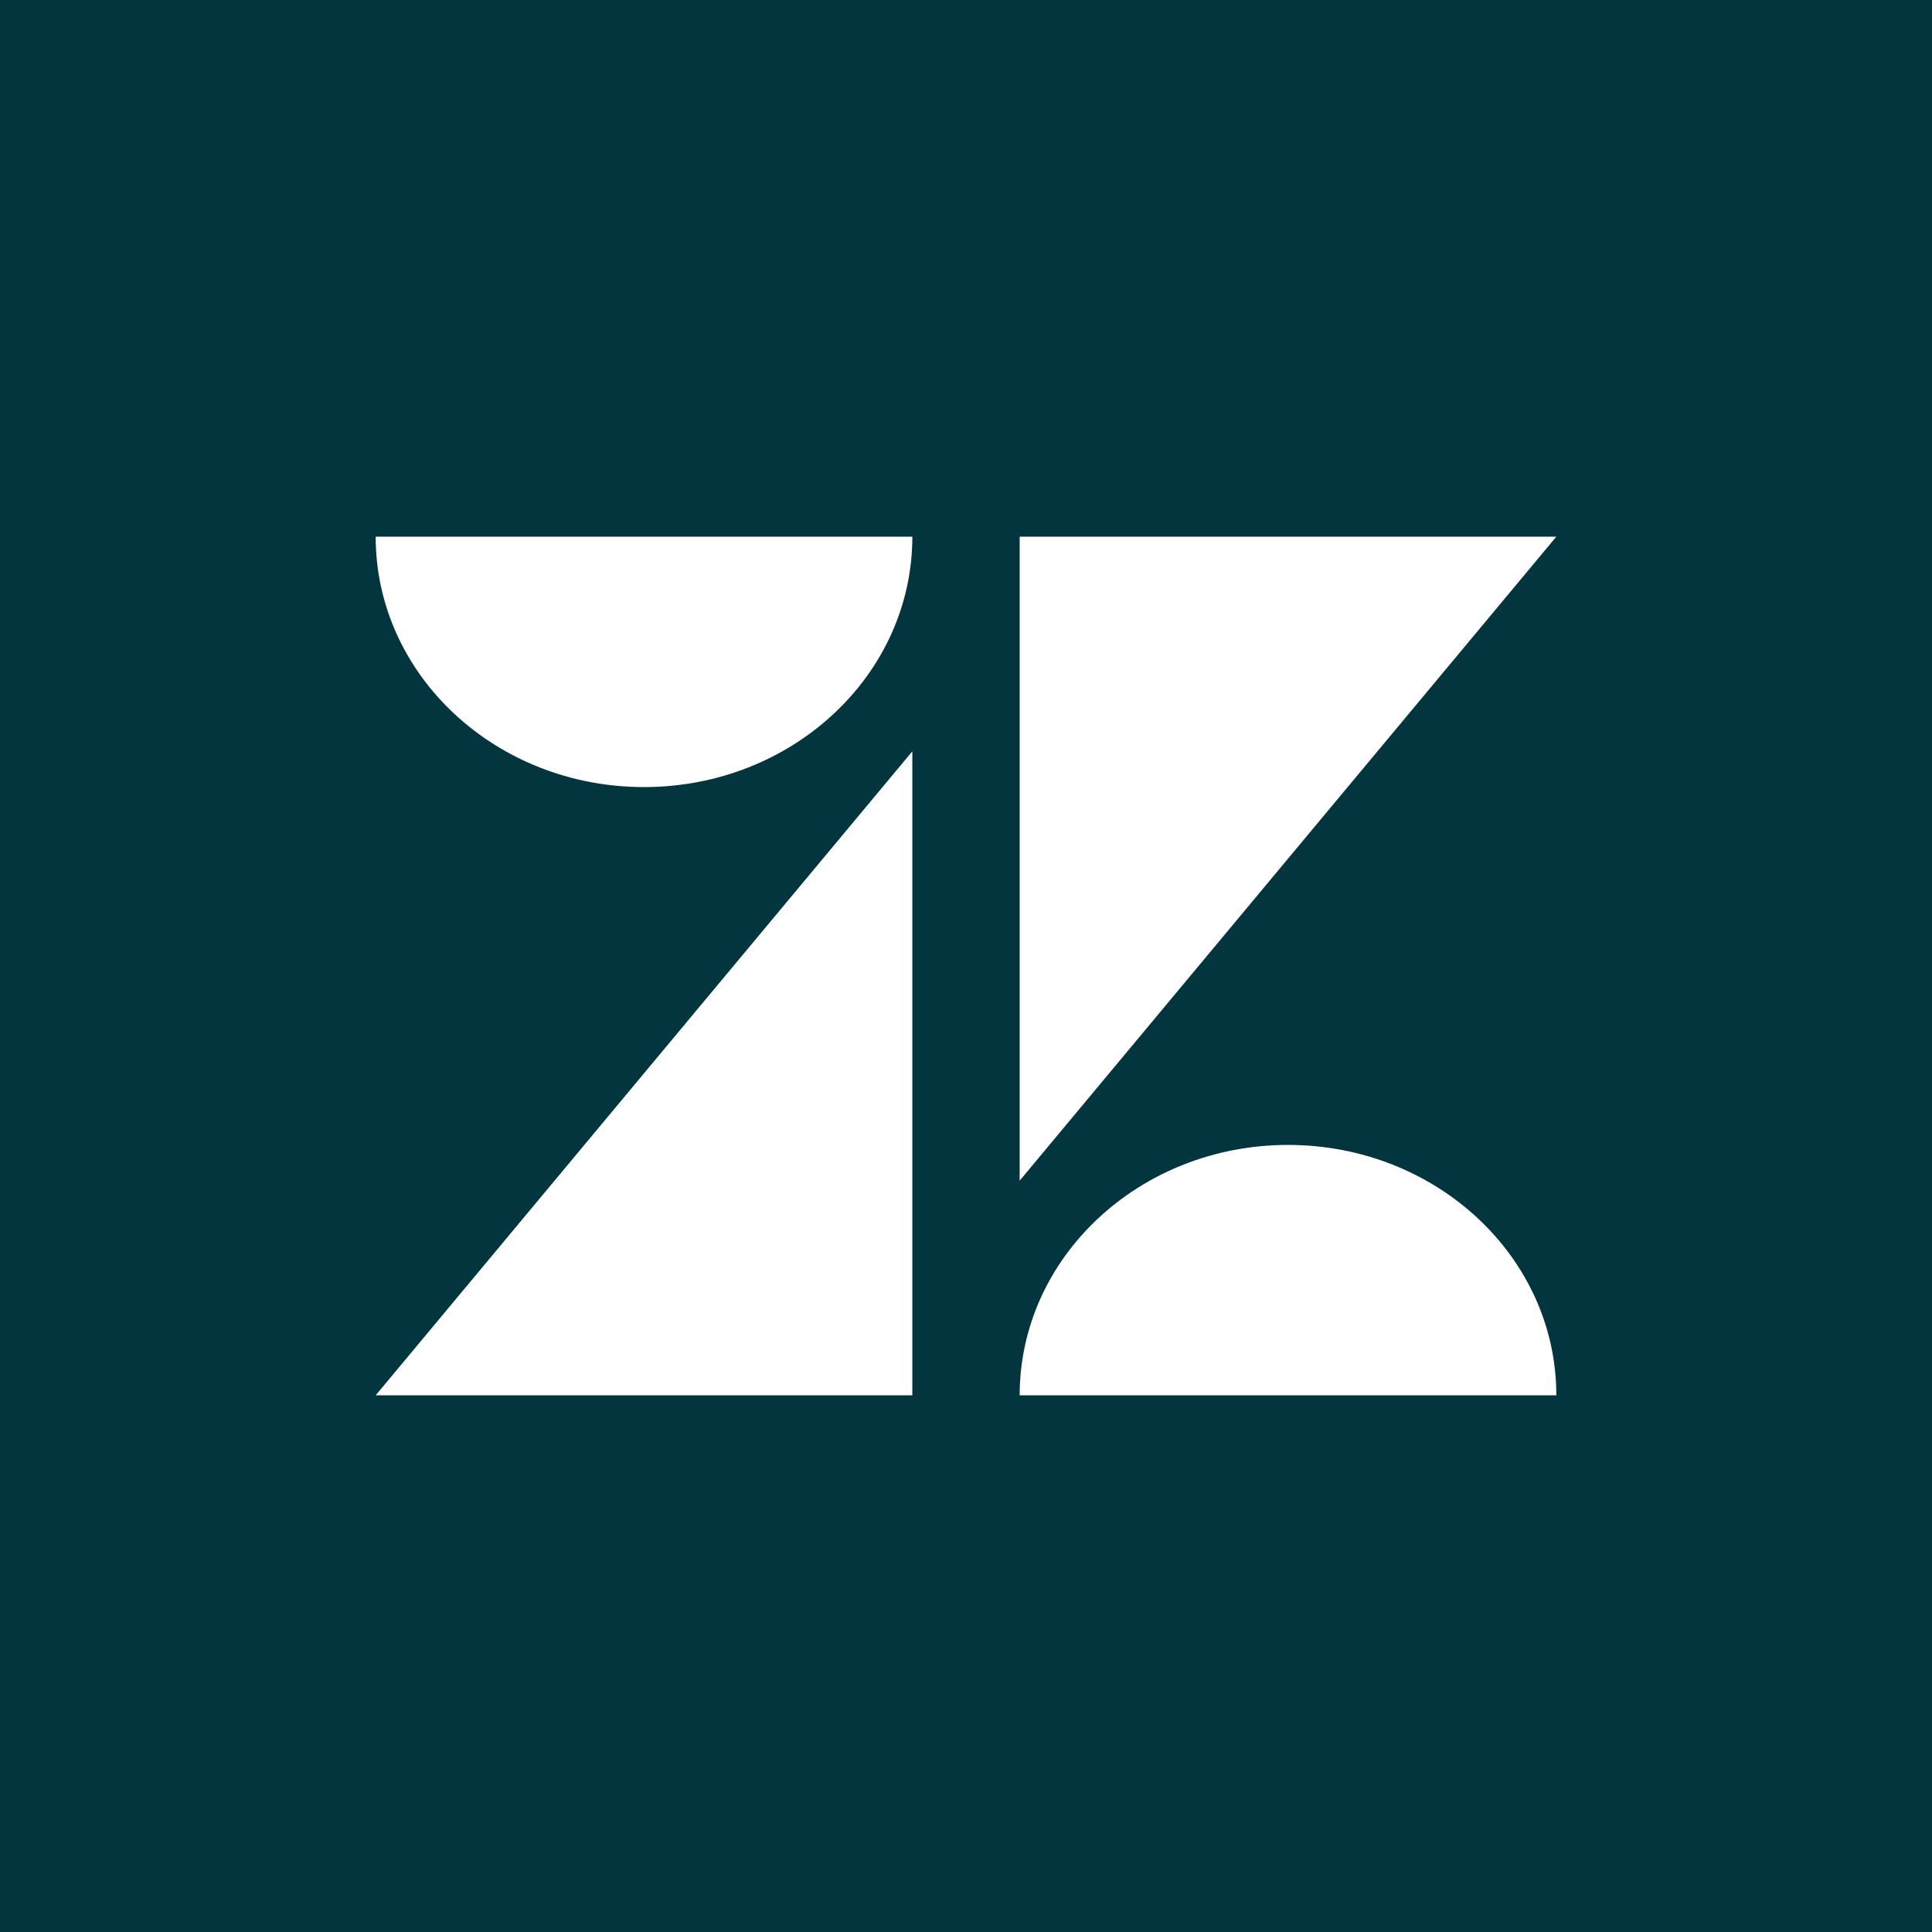 <svg xmlns="http://www.w3.org/2000/svg" viewBox="0 0 18 18"><path fill="#02353D" d="M0 0h18v18H0z"/><path fill="#fff" d="M8.5 7v6h-5l5-6zM9.5 11V5h5l-5 6zM8.5 5c0 1.289-1.119 2.333-2.5 2.333C4.62 7.333 3.5 6.29 3.5 5h5zM14.5 13c0-1.289-1.119-2.333-2.5-2.333-1.38 0-2.5 1.044-2.5 2.333h5z"/></svg>